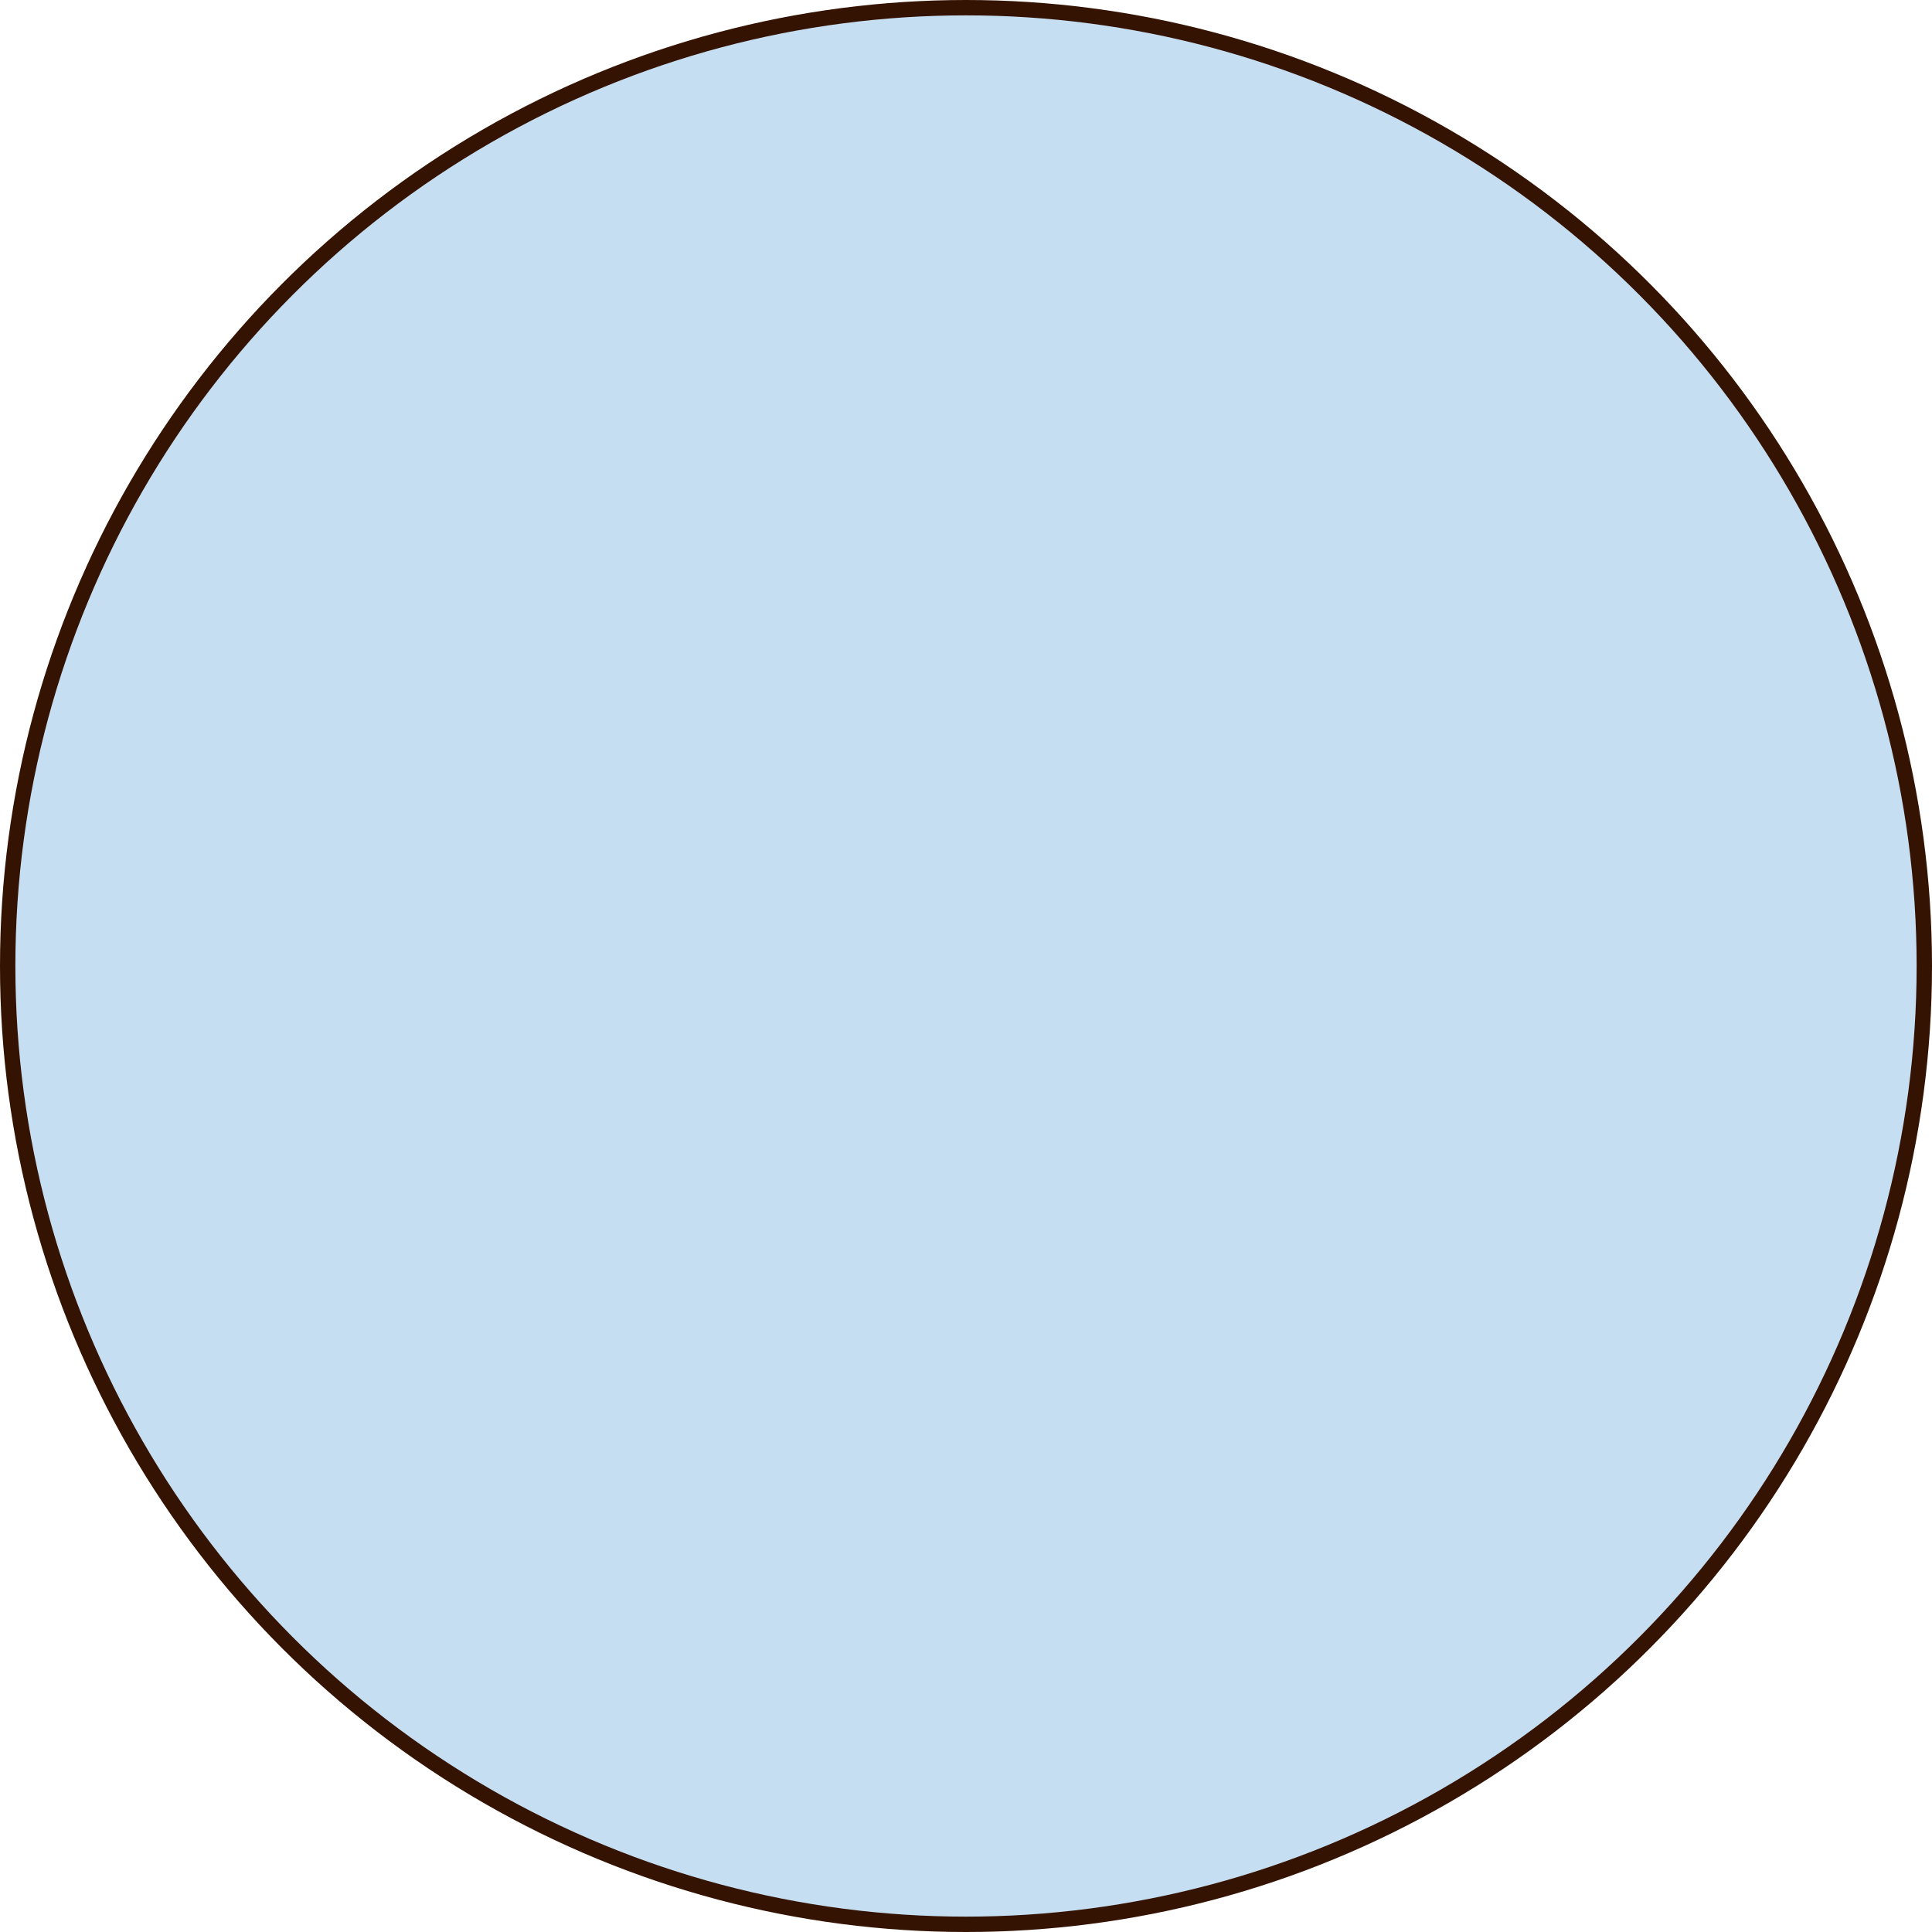 <?xml version="1.0" encoding="UTF-8"?> <svg xmlns="http://www.w3.org/2000/svg" viewBox="0 0 62.86 62.86"><defs><style>.cls-1{fill:#c6def2;stroke:#351302;stroke-miterlimit:10;stroke-width:0.5px;}</style></defs><g id="Слой_2" data-name="Слой 2"><g id="Слой_1-2" data-name="Слой 1"><circle class="cls-1" cx="31.43" cy="31.43" r="31.18"></circle></g></g></svg> 